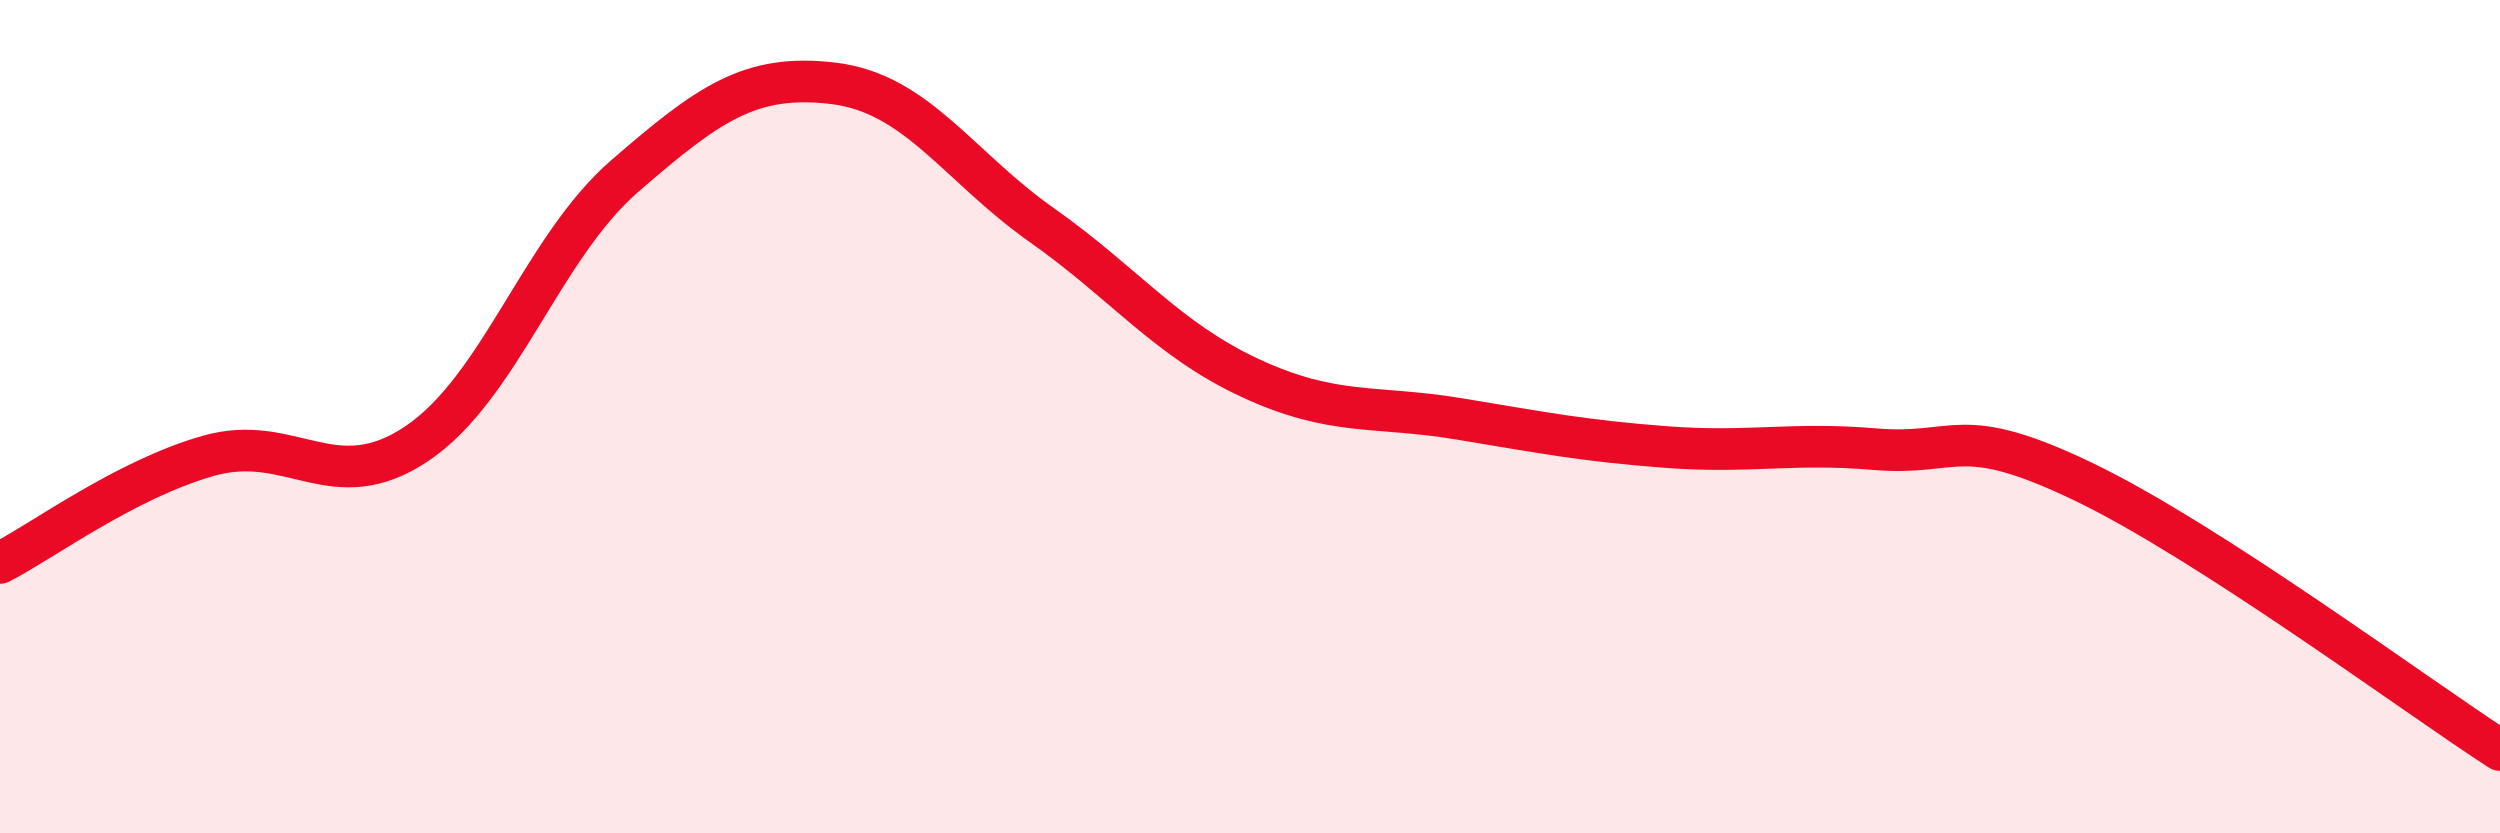 
    <svg width="60" height="20" viewBox="0 0 60 20" xmlns="http://www.w3.org/2000/svg">
      <path
        d="M 0,13.51 C 1,13 3,11.51 5,10.94 C 7,10.37 8,11.99 10,10.65 C 12,9.31 13,5.95 15,4.22 C 17,2.49 18,1.76 20,2 C 22,2.24 23,3.99 25,5.4 C 27,6.81 28,8.14 30,9.07 C 32,10 33,9.72 35,10.05 C 37,10.38 38,10.58 40,10.73 C 42,10.88 43,10.61 45,10.78 C 47,10.95 47,10.12 50,11.56 C 53,13 58,16.71 60,18L60 20L0 20Z"
        fill="#EB0A25"
        opacity="0.1"
        stroke-linecap="round"
        stroke-linejoin="round"
      />
      <path
        d="M 0,13.51 C 1,13 3,11.51 5,10.94 C 7,10.37 8,11.99 10,10.65 C 12,9.31 13,5.95 15,4.22 C 17,2.49 18,1.76 20,2 C 22,2.24 23,3.99 25,5.4 C 27,6.81 28,8.14 30,9.07 C 32,10 33,9.72 35,10.05 C 37,10.38 38,10.58 40,10.73 C 42,10.88 43,10.61 45,10.78 C 47,10.95 47,10.12 50,11.56 C 53,13 58,16.71 60,18"
        stroke="#EB0A25"
        stroke-width="1"
        fill="none"
        stroke-linecap="round"
        stroke-linejoin="round"
      />
    </svg>
  